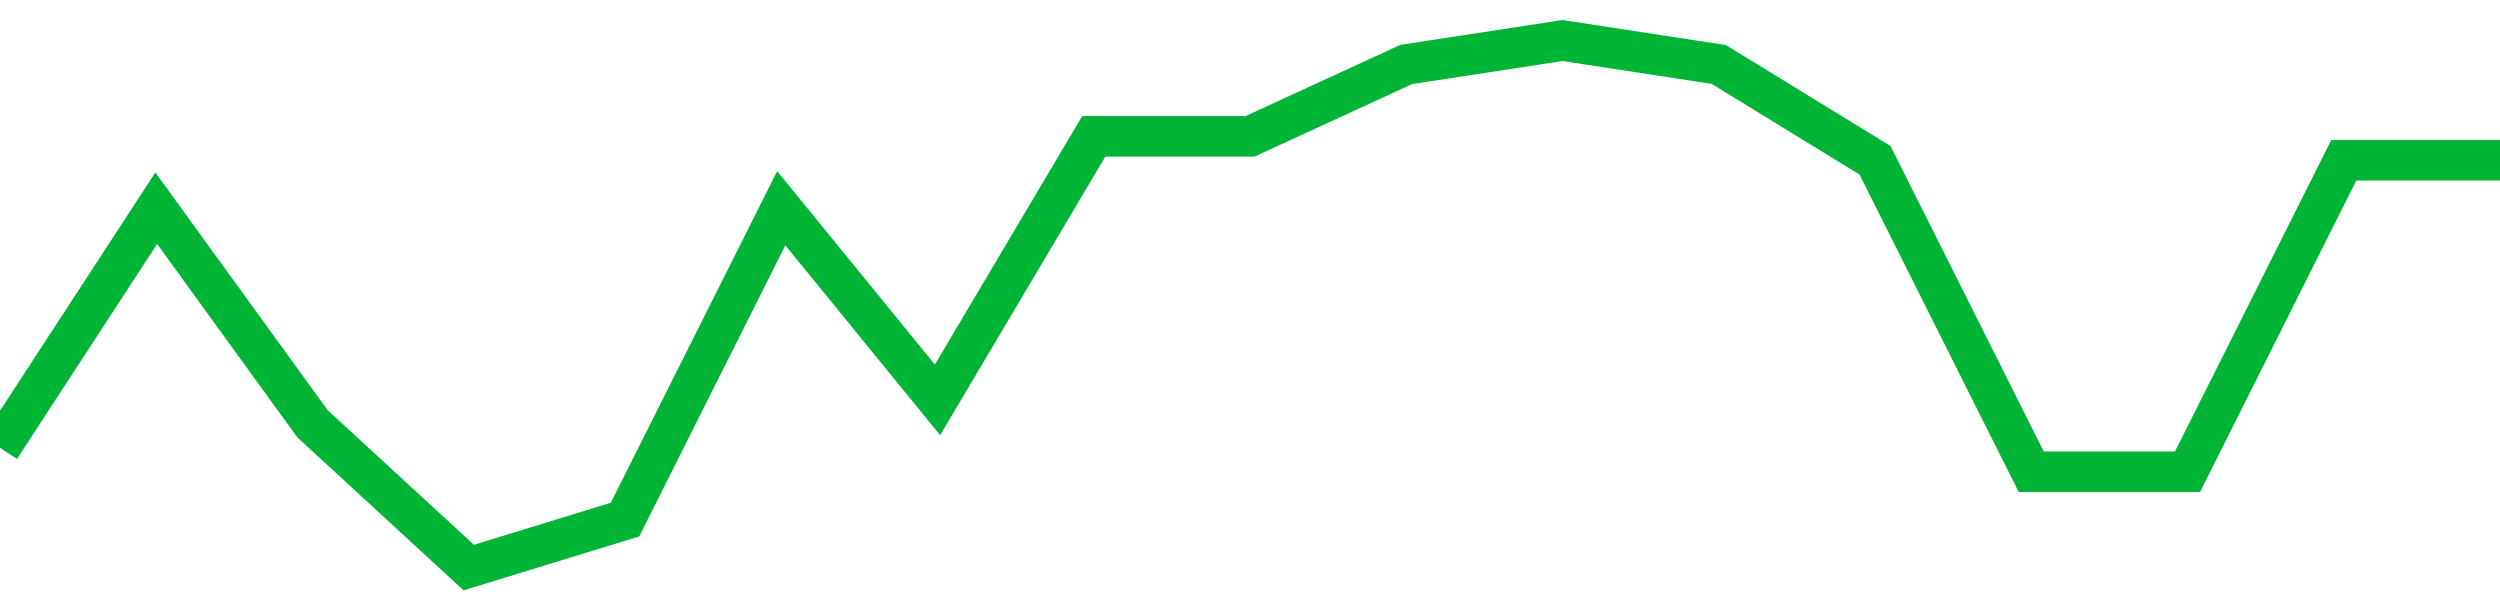 <!-- Generated with https://github.com/jxxe/sparkline/ --><svg viewBox="0 0 185 45" class="sparkline" xmlns="http://www.w3.org/2000/svg"><path class="sparkline--fill" d="M 0 33.14 L 0 33.14 L 11.562 15.41 L 23.125 31.36 L 34.688 42 L 46.25 38.45 L 57.812 15.41 L 69.375 29.59 L 80.938 10.09 L 92.5 10.09 L 104.062 4.77 L 115.625 3 L 127.188 4.77 L 138.75 11.86 L 150.312 34.91 L 161.875 34.91 L 173.438 11.86 L 185 11.86 V 45 L 0 45 Z" stroke="none" fill="none" ></path><path class="sparkline--line" d="M 0 33.14 L 0 33.14 L 11.562 15.41 L 23.125 31.36 L 34.688 42 L 46.25 38.45 L 57.812 15.41 L 69.375 29.59 L 80.938 10.09 L 92.5 10.09 L 104.062 4.77 L 115.625 3 L 127.188 4.77 L 138.75 11.86 L 150.312 34.91 L 161.875 34.91 L 173.438 11.86 L 185 11.86" fill="none" stroke-width="3" stroke="#00B436" ></path></svg>